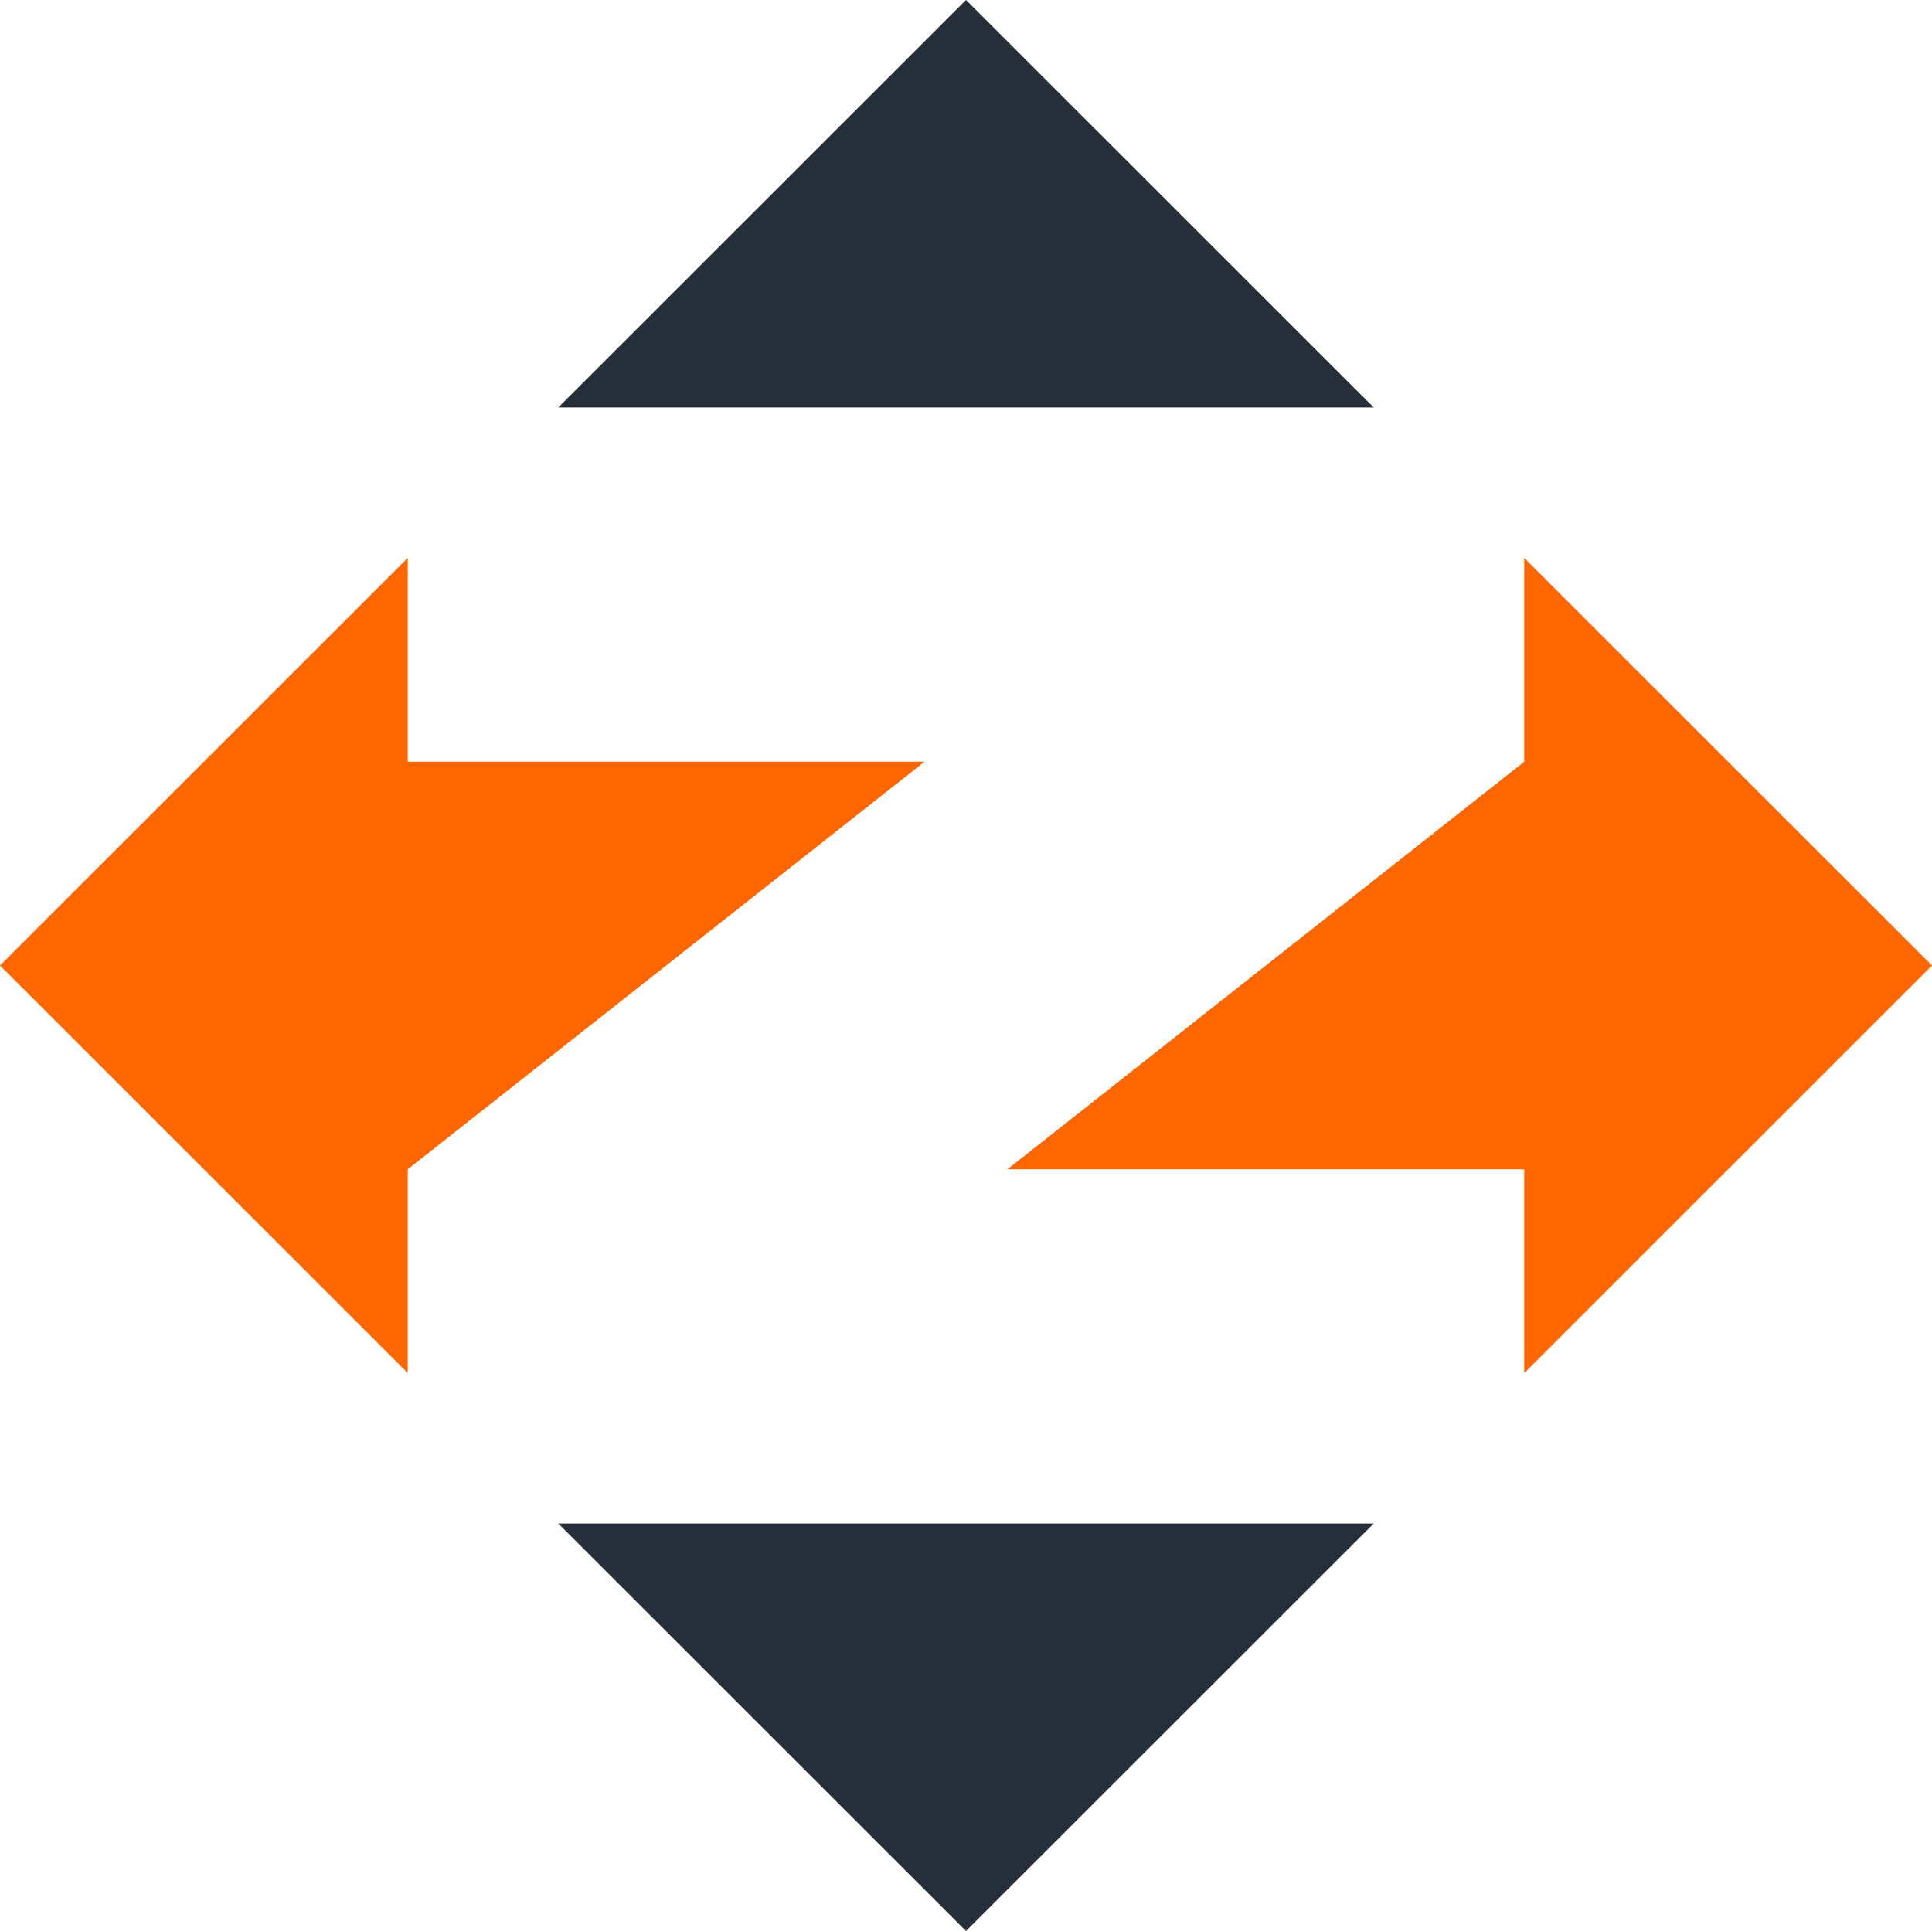 <svg xmlns="http://www.w3.org/2000/svg" viewBox="0 0 866.48 866.12"><defs><style>.cls-1{fill:#262e39;}.cls-1,.cls-2{fill-rule:evenodd;}.cls-2{fill:#f60;}</style></defs><g id="Слой_2" data-name="Слой 2"><g id="Layer_1" data-name="Layer 1"><polygon class="cls-1" points="433.24 0 250.37 182.79 616.1 182.79 433.24 0"/><polygon class="cls-1" points="616.1 683.34 250.38 683.34 433.24 866.12 616.1 683.34"/><polygon class="cls-2" points="182.87 341.67 182.87 250.27 0 433.06 0 433.06 91.44 524.46 182.87 615.86 182.87 524.46 414.65 341.67 182.87 341.67"/><polygon class="cls-2" points="683.6 341.67 683.6 250.27 775.04 341.67 866.48 433.06 866.48 433.06 775.04 524.46 775.03 524.46 683.6 615.85 683.6 524.46 451.82 524.46 683.6 341.67"/></g></g></svg>